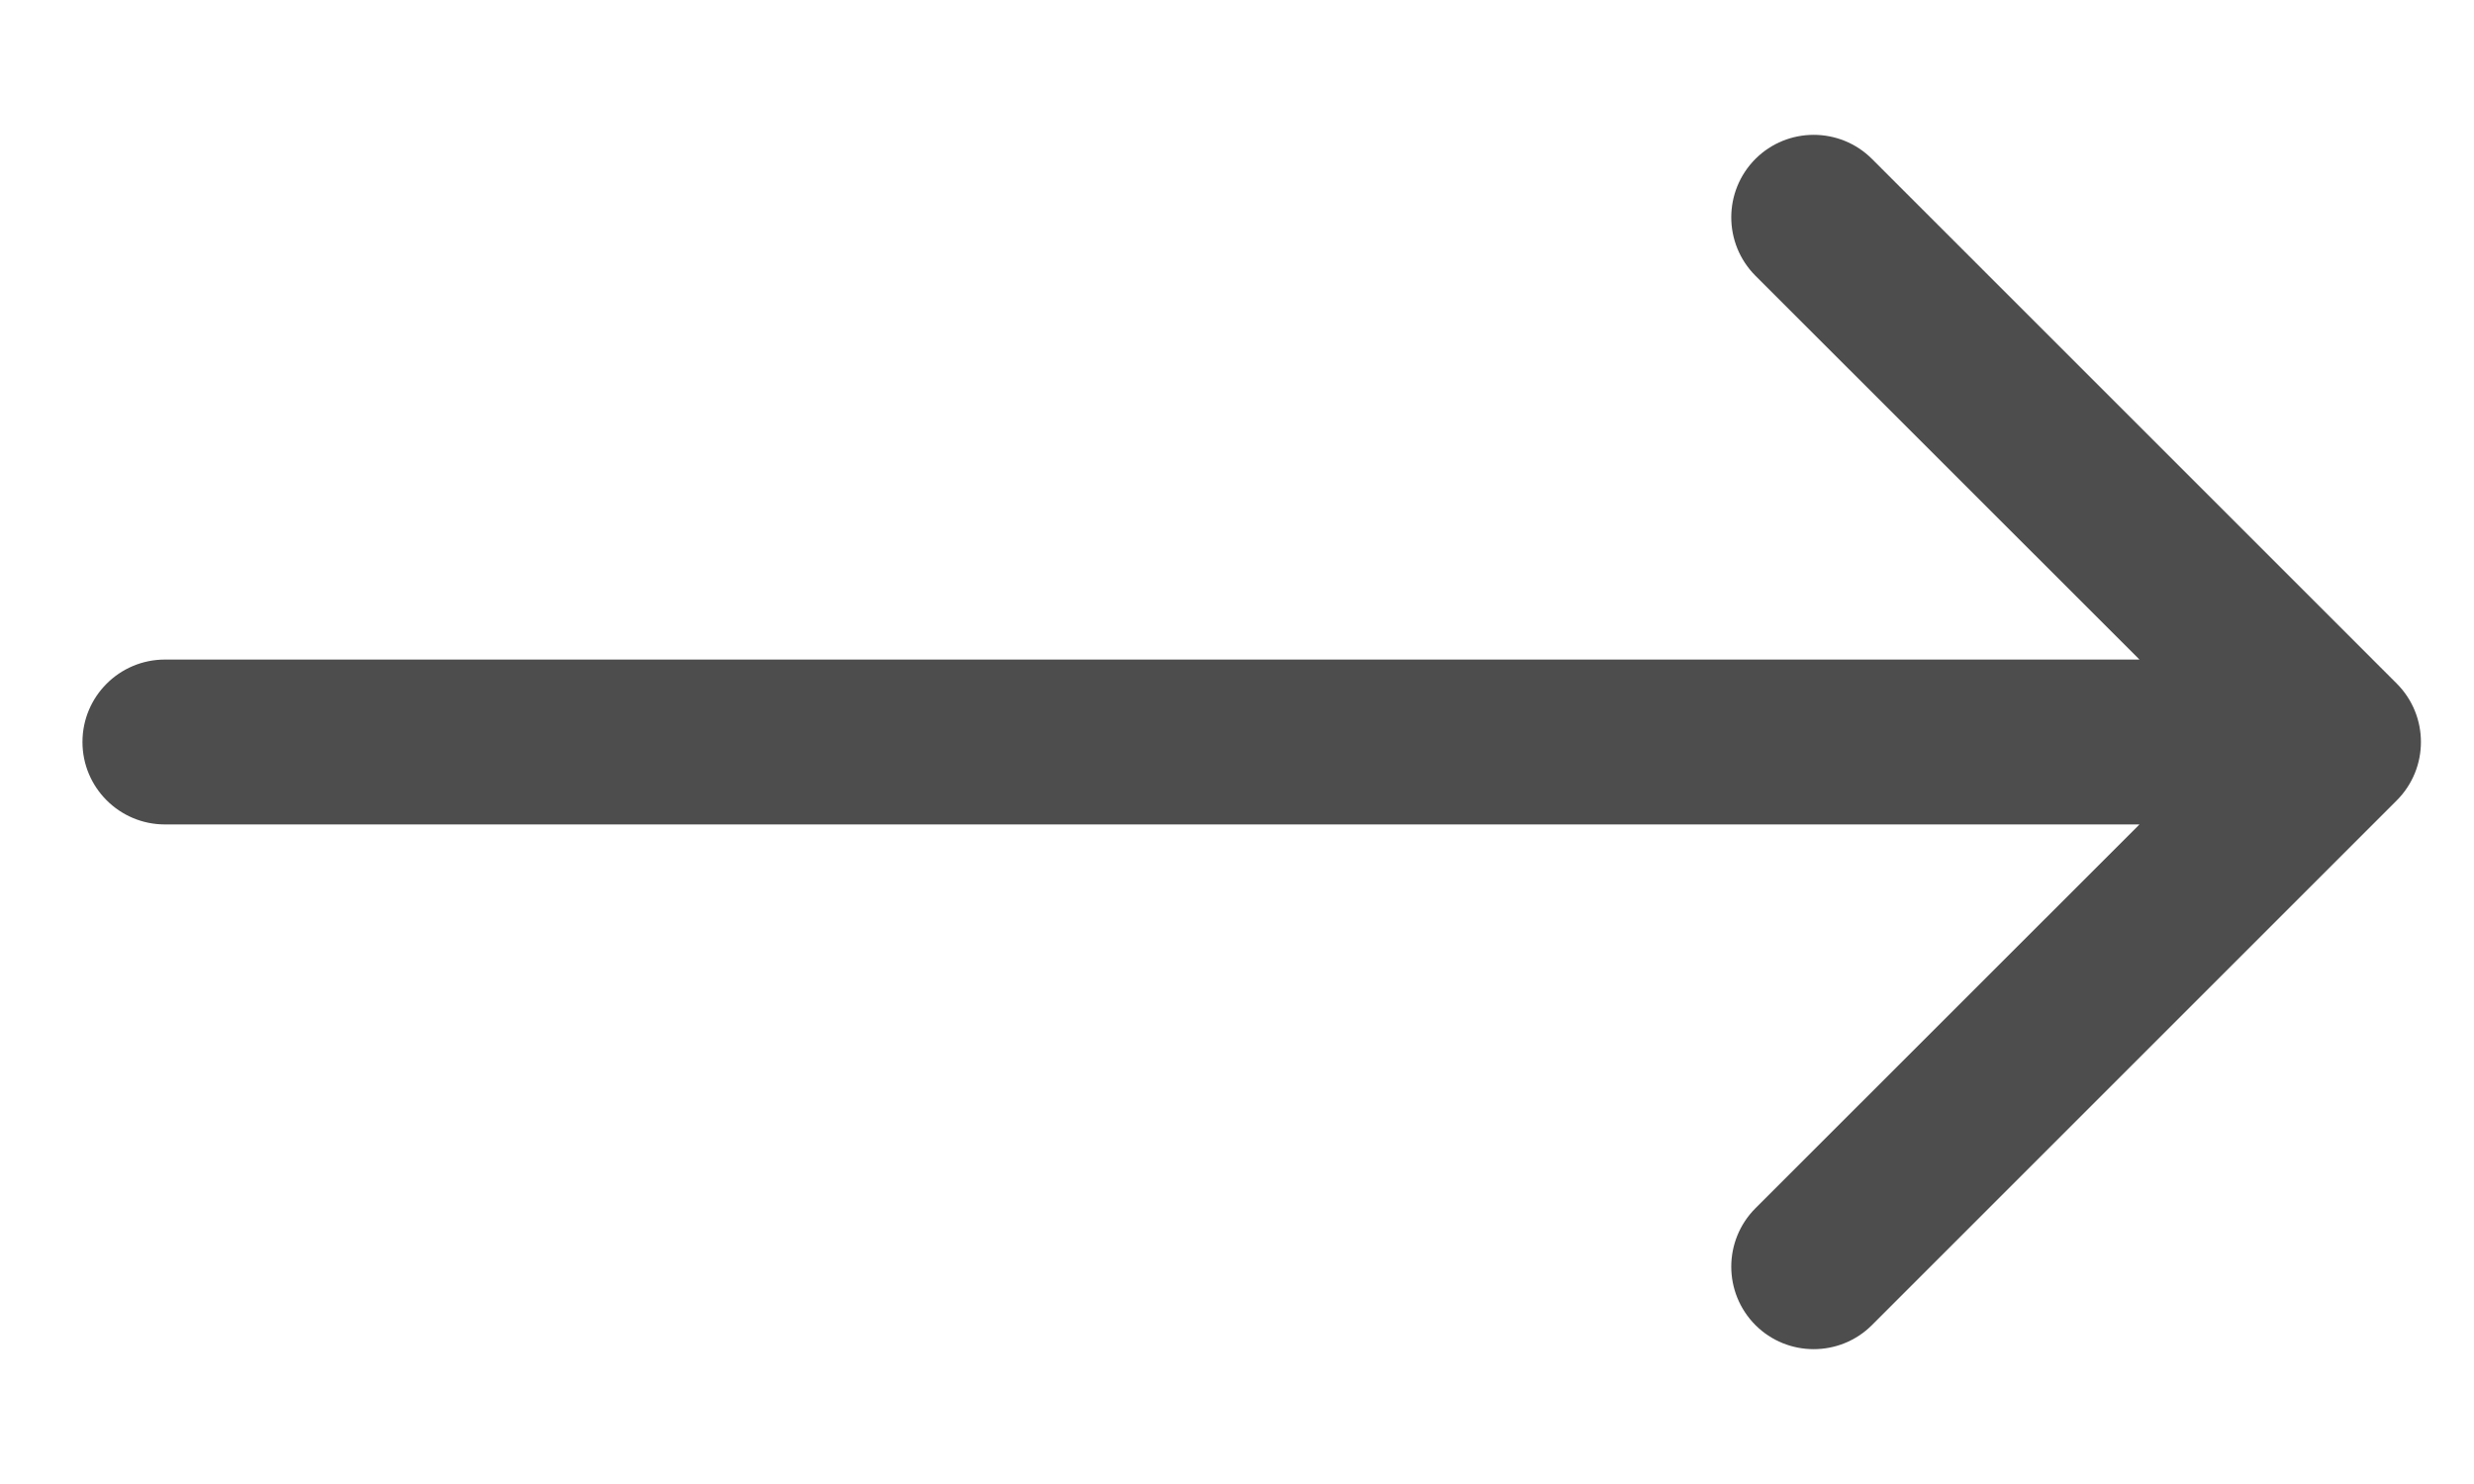 <svg width="15" height="9" viewBox="0 0 15 9" fill="none" xmlns="http://www.w3.org/2000/svg">
<path d="M1 4C0.724 4 0.5 4.224 0.5 4.5C0.5 4.776 0.724 5 1 5L1 4ZM14.532 4.854C14.727 4.658 14.727 4.342 14.532 4.146L11.35 0.964C11.155 0.769 10.838 0.769 10.643 0.964C10.448 1.16 10.448 1.476 10.643 1.672L13.472 4.5L10.643 7.328C10.448 7.524 10.448 7.84 10.643 8.036C10.838 8.231 11.155 8.231 11.35 8.036L14.532 4.854ZM1 5L14.179 5V4L1 4L1 5Z" fill="#4D4D4E"/>
</svg>
